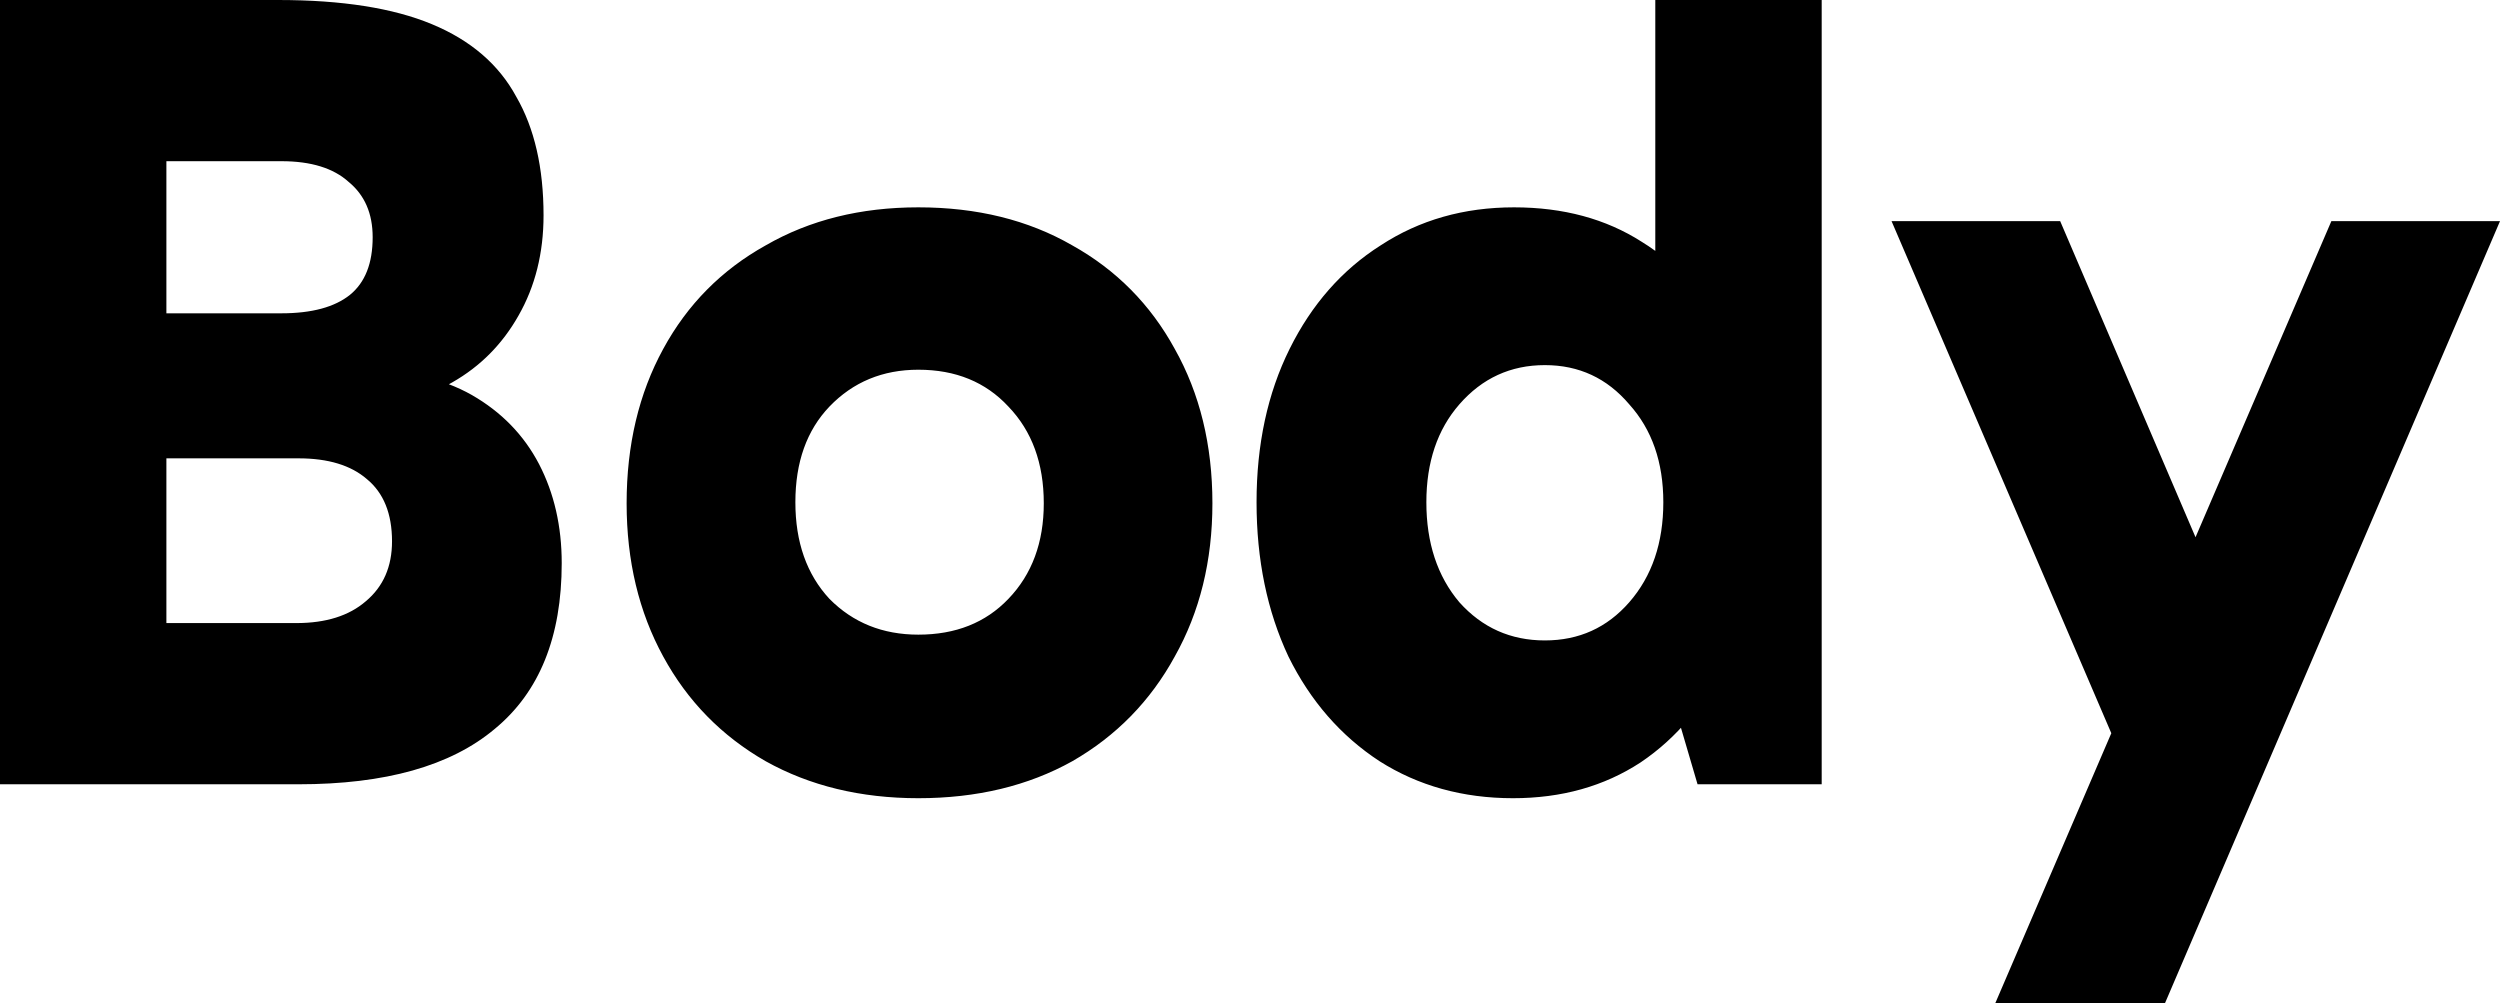 <?xml version="1.0" encoding="utf-8"?>
<svg xmlns="http://www.w3.org/2000/svg" fill="none" height="100%" overflow="visible" preserveAspectRatio="none" style="display: block;" viewBox="0 0 21.185 8.501" width="100%">
<path d="M0 6.646V0H2.357C2.897 0 3.331 0.068 3.66 0.205C3.988 0.341 4.227 0.546 4.375 0.82C4.529 1.086 4.606 1.422 4.606 1.825C4.606 2.144 4.535 2.427 4.394 2.674C4.258 2.915 4.072 3.104 3.833 3.24C3.596 3.377 3.325 3.445 3.023 3.445L3.052 3.133C3.431 3.133 3.747 3.205 3.998 3.347C4.249 3.491 4.439 3.686 4.568 3.933C4.696 4.18 4.76 4.46 4.76 4.772C4.76 5.397 4.571 5.866 4.191 6.178C3.818 6.491 3.264 6.646 2.53 6.646H0ZM1.41 0.732V5.846L0.908 5.28H2.511C2.762 5.28 2.958 5.218 3.1 5.095C3.248 4.971 3.322 4.802 3.322 4.587C3.322 4.353 3.251 4.177 3.109 4.06C2.974 3.943 2.781 3.884 2.53 3.884H0.908V2.655H2.385C2.643 2.655 2.836 2.602 2.965 2.499C3.094 2.394 3.158 2.232 3.158 2.01C3.158 1.809 3.09 1.653 2.955 1.542C2.826 1.425 2.636 1.366 2.385 1.366H0.947L1.41 0.732ZM7.782 6.764C7.293 6.764 6.862 6.659 6.489 6.451C6.115 6.237 5.825 5.94 5.62 5.563C5.414 5.186 5.31 4.753 5.31 4.265C5.31 3.771 5.414 3.334 5.62 2.957C5.825 2.58 6.115 2.287 6.489 2.079C6.862 1.864 7.293 1.757 7.782 1.757C8.278 1.757 8.713 1.864 9.086 2.079C9.459 2.287 9.749 2.58 9.955 2.957C10.167 3.334 10.274 3.771 10.274 4.265C10.274 4.753 10.167 5.186 9.955 5.563C9.749 5.94 9.459 6.237 9.086 6.451C8.713 6.659 8.278 6.764 7.782 6.764ZM7.782 5.378C8.098 5.378 8.352 5.277 8.545 5.075C8.745 4.867 8.845 4.597 8.845 4.265C8.845 3.926 8.745 3.653 8.545 3.445C8.352 3.237 8.098 3.133 7.782 3.133C7.48 3.133 7.229 3.237 7.029 3.445C6.836 3.647 6.74 3.917 6.74 4.256C6.74 4.594 6.836 4.867 7.029 5.075C7.229 5.277 7.48 5.378 7.782 5.378ZM12.821 6.764C12.396 6.764 12.019 6.659 11.691 6.451C11.363 6.237 11.104 5.94 10.918 5.563C10.738 5.179 10.648 4.743 10.648 4.256C10.648 3.767 10.741 3.334 10.928 2.957C11.115 2.58 11.372 2.287 11.7 2.079C12.029 1.864 12.405 1.757 12.83 1.757C13.248 1.757 13.609 1.855 13.912 2.049C14.22 2.238 14.459 2.518 14.627 2.889C14.8 3.26 14.887 3.715 14.887 4.256C14.887 4.769 14.8 5.215 14.627 5.593C14.452 5.963 14.211 6.253 13.902 6.461C13.593 6.663 13.233 6.764 12.821 6.764ZM13.091 5.427C13.381 5.427 13.618 5.319 13.806 5.104C13.999 4.883 14.095 4.6 14.095 4.256C14.095 3.917 13.999 3.64 13.806 3.426C13.618 3.205 13.381 3.094 13.091 3.094C12.801 3.094 12.56 3.205 12.367 3.426C12.18 3.64 12.087 3.917 12.087 4.256C12.087 4.6 12.18 4.883 12.367 5.104C12.56 5.319 12.801 5.427 13.091 5.427ZM14.385 6.646L14.027 5.427H14.114V3.201H14.027V0H15.437V6.646H14.385ZM17.922 6.285L16.029 1.874H17.458L19.255 6.071L17.922 6.285ZM16.908 8.501L19.756 1.874H21.185L18.346 8.501H16.908Z" fill="black" id="Vector"/>
</svg>
